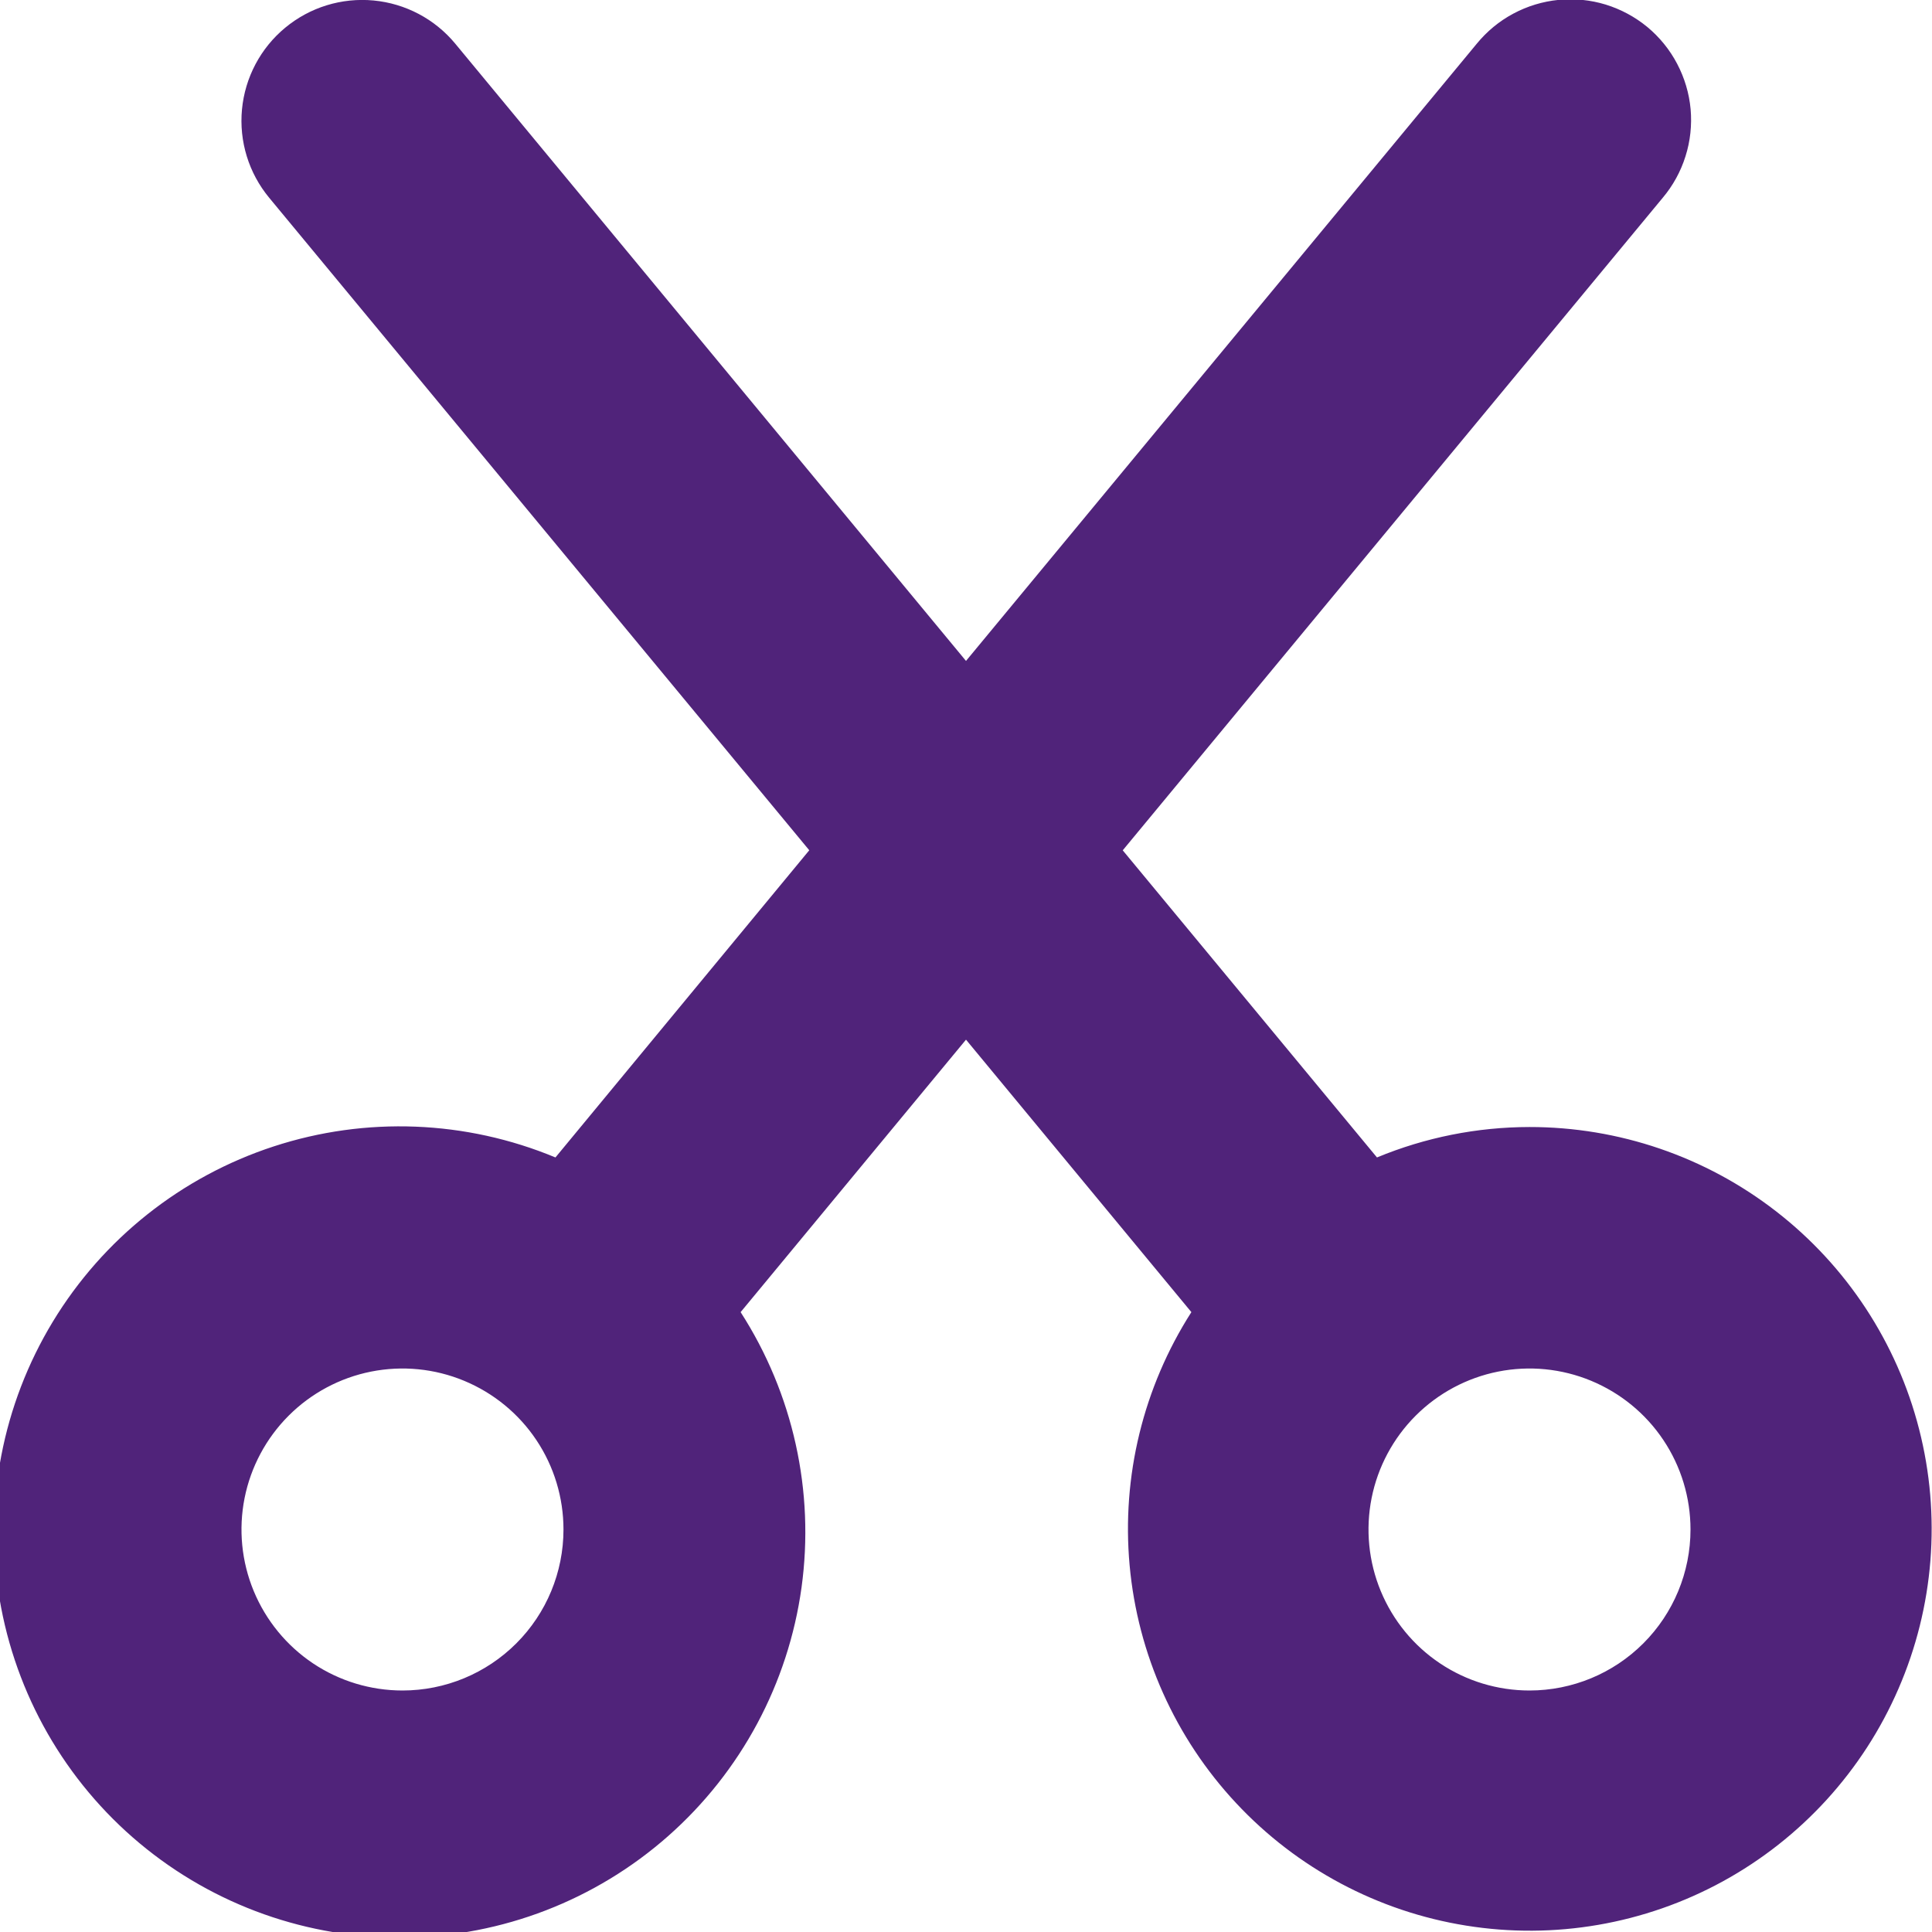 <svg width="32" height="32" viewBox="0 0 32 32" fill="none" xmlns="http://www.w3.org/2000/svg">
<g clipPath="url(#clip0_649_3485)">
<path d="M25.333 18.667C24.466 18.668 23.608 18.839 22.807 19.171L18.596 14.084L27.54 3.276C27.71 3.074 27.838 2.841 27.917 2.589C27.997 2.337 28.025 2.072 28.002 1.809C27.978 1.546 27.902 1.291 27.779 1.057C27.657 0.824 27.489 0.617 27.286 0.448C27.082 0.28 26.848 0.154 26.596 0.076C26.343 -0.001 26.078 -0.028 25.815 -0.002C25.553 0.024 25.298 0.101 25.065 0.226C24.832 0.35 24.627 0.52 24.46 0.724L16 10.947L7.541 0.724C7.203 0.315 6.716 0.058 6.188 0.008C5.659 -0.042 5.133 0.12 4.724 0.459C4.315 0.797 4.058 1.284 4.008 1.812C3.958 2.341 4.12 2.867 4.459 3.276L13.404 14.083L9.2 19.171C7.716 18.554 6.061 18.489 4.534 18.988C3.006 19.487 1.708 20.517 0.875 21.891C0.042 23.265 -0.271 24.891 -0.008 26.477C0.256 28.061 1.079 29.5 2.312 30.53C3.545 31.56 5.106 32.114 6.713 32.092C8.319 32.07 9.865 31.473 11.069 30.409C12.273 29.345 13.056 27.885 13.276 26.293C13.495 24.701 13.137 23.084 12.267 21.733L16 17.22L19.733 21.733C18.936 22.979 18.576 24.454 18.71 25.926C18.844 27.399 19.465 28.785 20.474 29.865C21.483 30.946 22.823 31.66 24.283 31.894C25.742 32.129 27.239 31.871 28.536 31.161C29.832 30.451 30.856 29.329 31.444 27.972C32.033 26.616 32.153 25.102 31.786 23.67C31.419 22.238 30.586 20.969 29.417 20.063C28.249 19.157 26.812 18.666 25.333 18.667ZM6.667 28C6.139 28 5.624 27.844 5.185 27.551C4.747 27.258 4.405 26.841 4.203 26.354C4.001 25.867 3.948 25.33 4.051 24.813C4.154 24.296 4.408 23.821 4.781 23.448C5.154 23.075 5.629 22.821 6.146 22.718C6.664 22.615 7.2 22.668 7.687 22.87C8.174 23.072 8.591 23.413 8.884 23.852C9.177 24.29 9.333 24.806 9.333 25.333C9.333 26.041 9.052 26.719 8.552 27.219C8.052 27.719 7.374 28 6.667 28ZM25.333 28C24.806 28 24.29 27.844 23.852 27.551C23.413 27.258 23.072 26.841 22.87 26.354C22.668 25.867 22.615 25.33 22.718 24.813C22.821 24.296 23.075 23.821 23.448 23.448C23.821 23.075 24.296 22.821 24.813 22.718C25.33 22.615 25.867 22.668 26.354 22.87C26.841 23.072 27.258 23.413 27.551 23.852C27.844 24.29 28 24.806 28 25.333C28 26.041 27.719 26.719 27.219 27.219C26.719 27.719 26.041 28 25.333 28Z" fill="#50237A"/>
</g>
<defs>
<clipPath id="clip0_649_3485">
<rect width="32" height="32" fill="white"/>
</clipPath>
</defs>
</svg>
